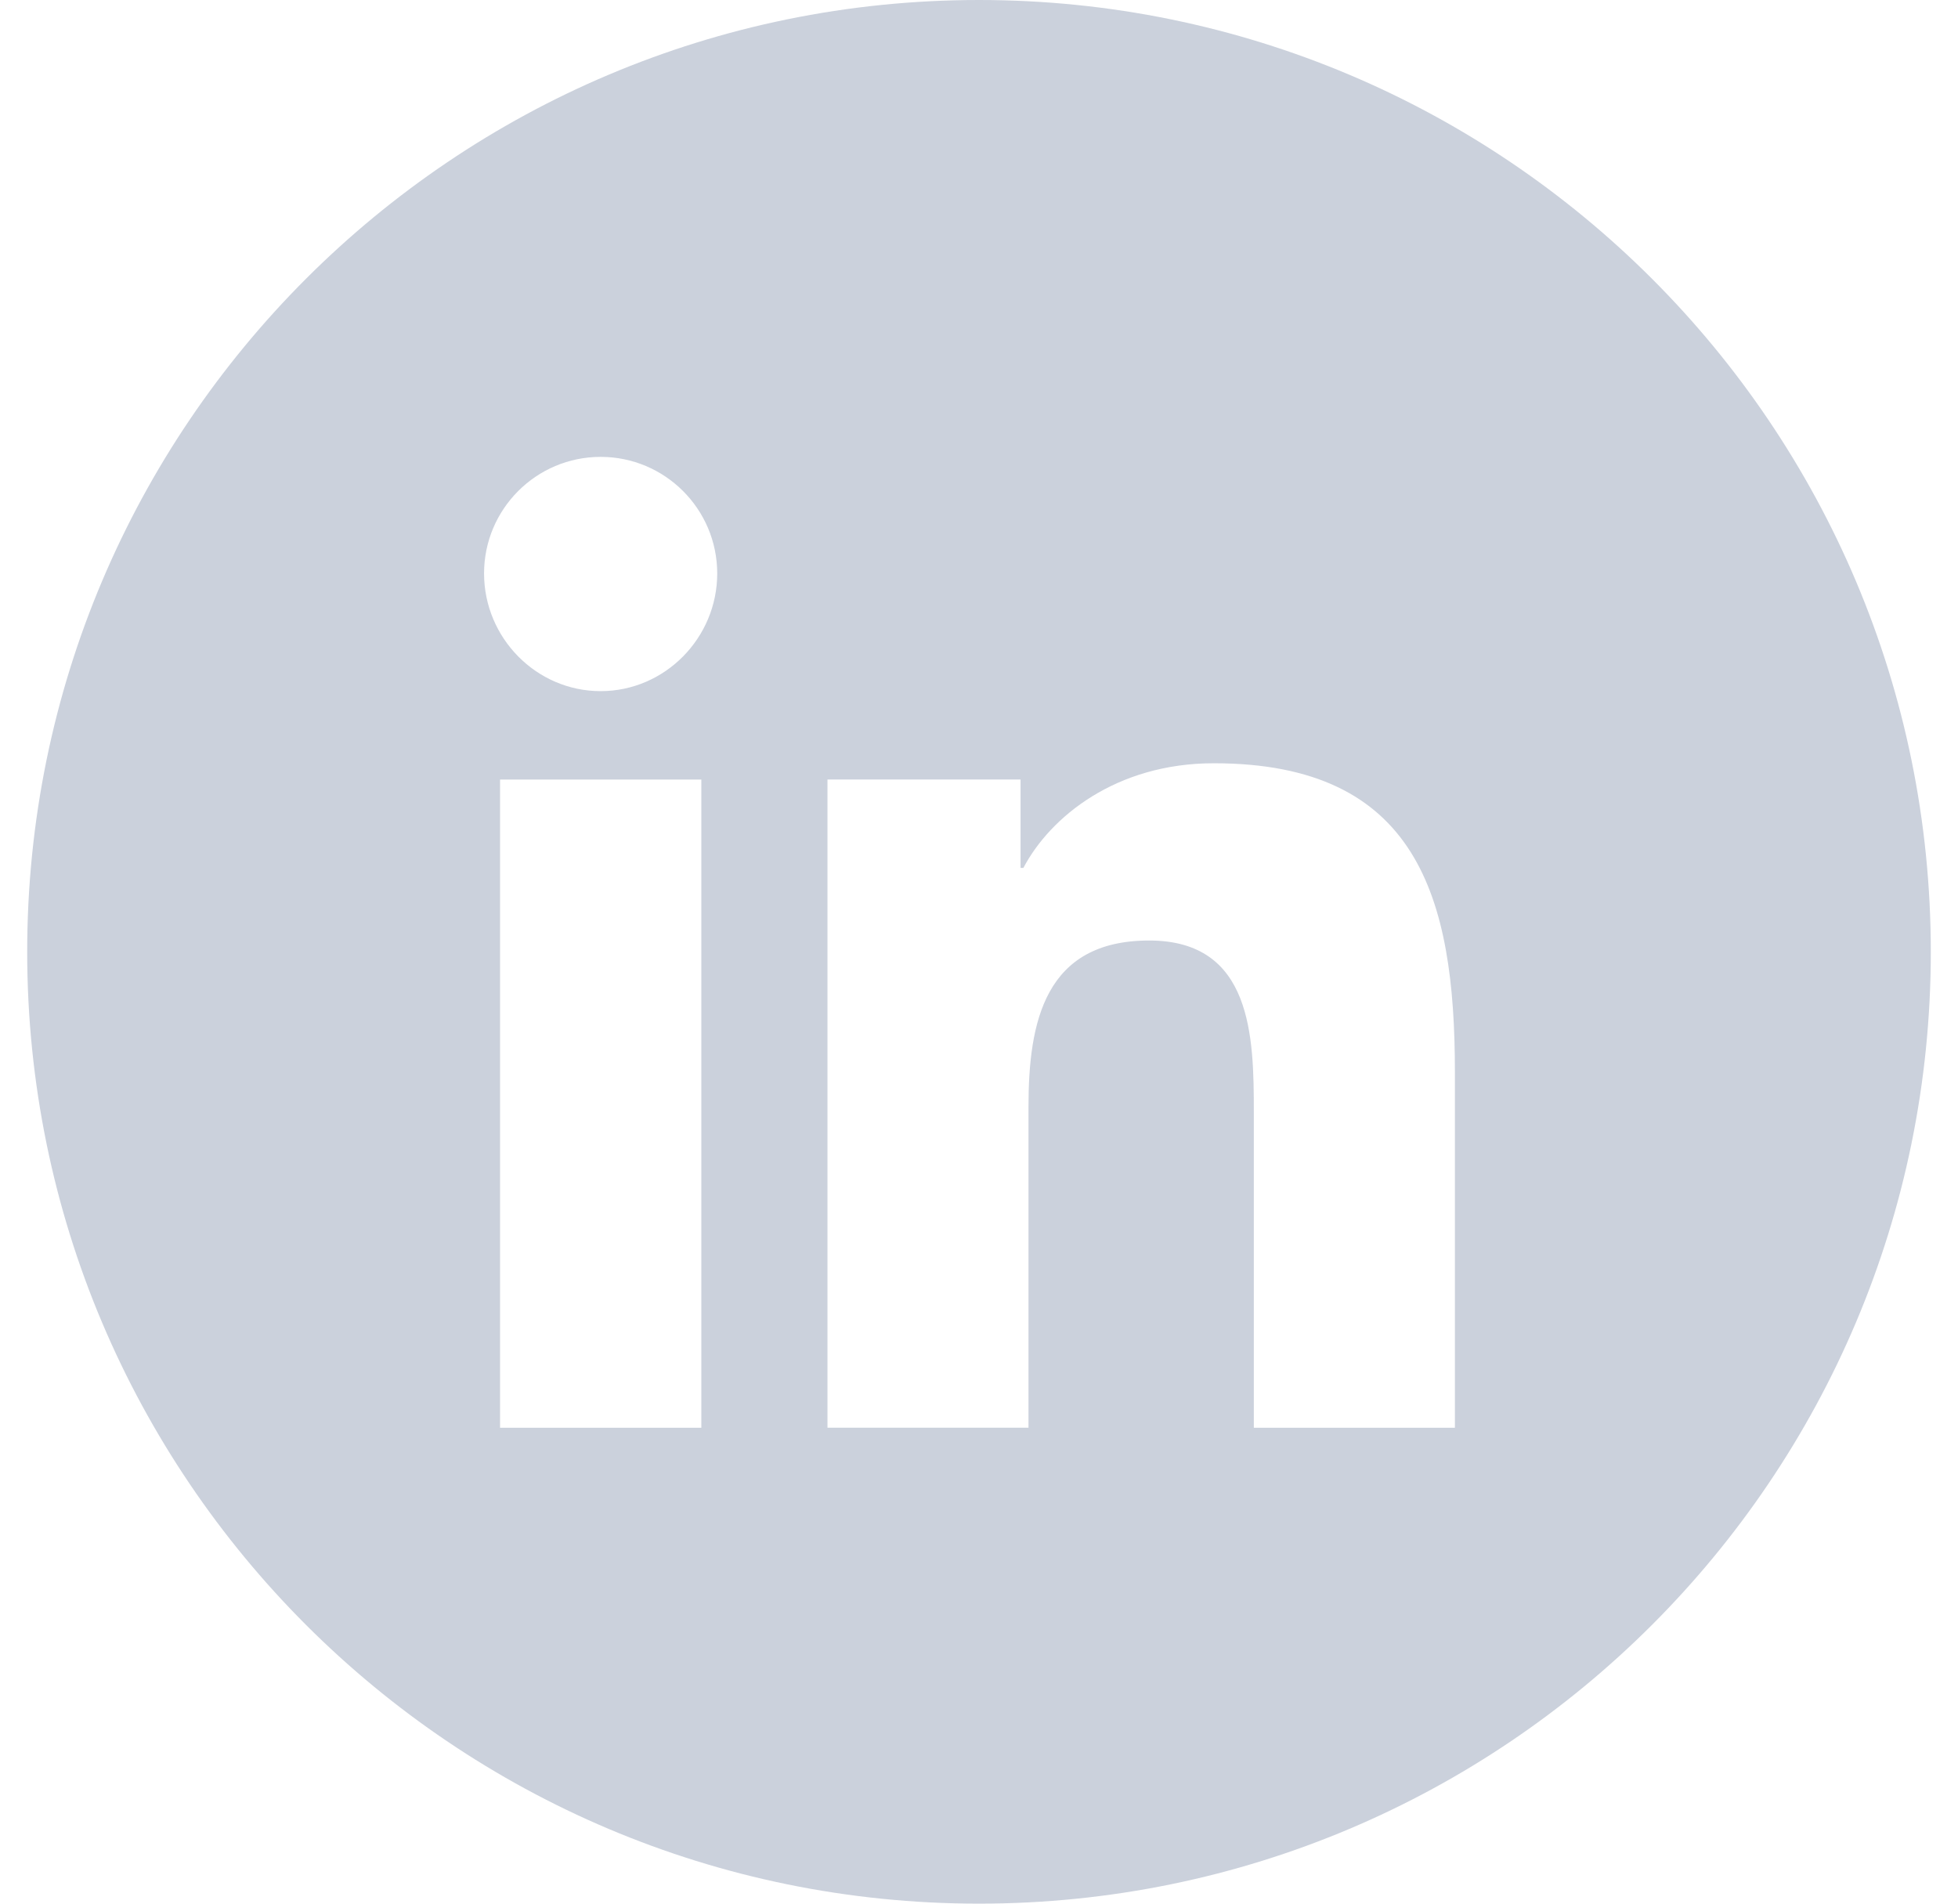 <?xml version="1.0" encoding="UTF-8"?>
<svg xmlns="http://www.w3.org/2000/svg" width="36" height="35" viewBox="0 0 36 35" fill="none">
  <path fill-rule="evenodd" clip-rule="evenodd" d="M18 35C27.665 35 35.5 27.165 35.5 17.5C35.5 7.835 27.665 0 18 0C8.335 0 0.5 7.835 0.5 17.5C0.5 27.165 8.335 35 18 35ZM26.746 26.249V26.25H23.053V20.448C23.053 19.065 23.025 17.292 21.129 17.292C19.205 17.292 18.91 18.795 18.91 20.348V26.249H15.214V14.332H18.764V15.957H18.816C19.309 15.021 20.517 14.033 22.317 14.033C26.061 14.033 26.75 16.5 26.75 19.703V26.249H26.746ZM9.194 14.333H12.895V26.25H9.194V14.333ZM8.9 10.543C8.9 9.36 9.86 8.4 11.043 8.4C12.226 8.4 13.186 9.36 13.187 10.543C13.187 11.727 12.227 12.707 11.043 12.707C9.86 12.707 8.9 11.727 8.9 10.543Z" fill="#CBD1DC"></path>
</svg>
